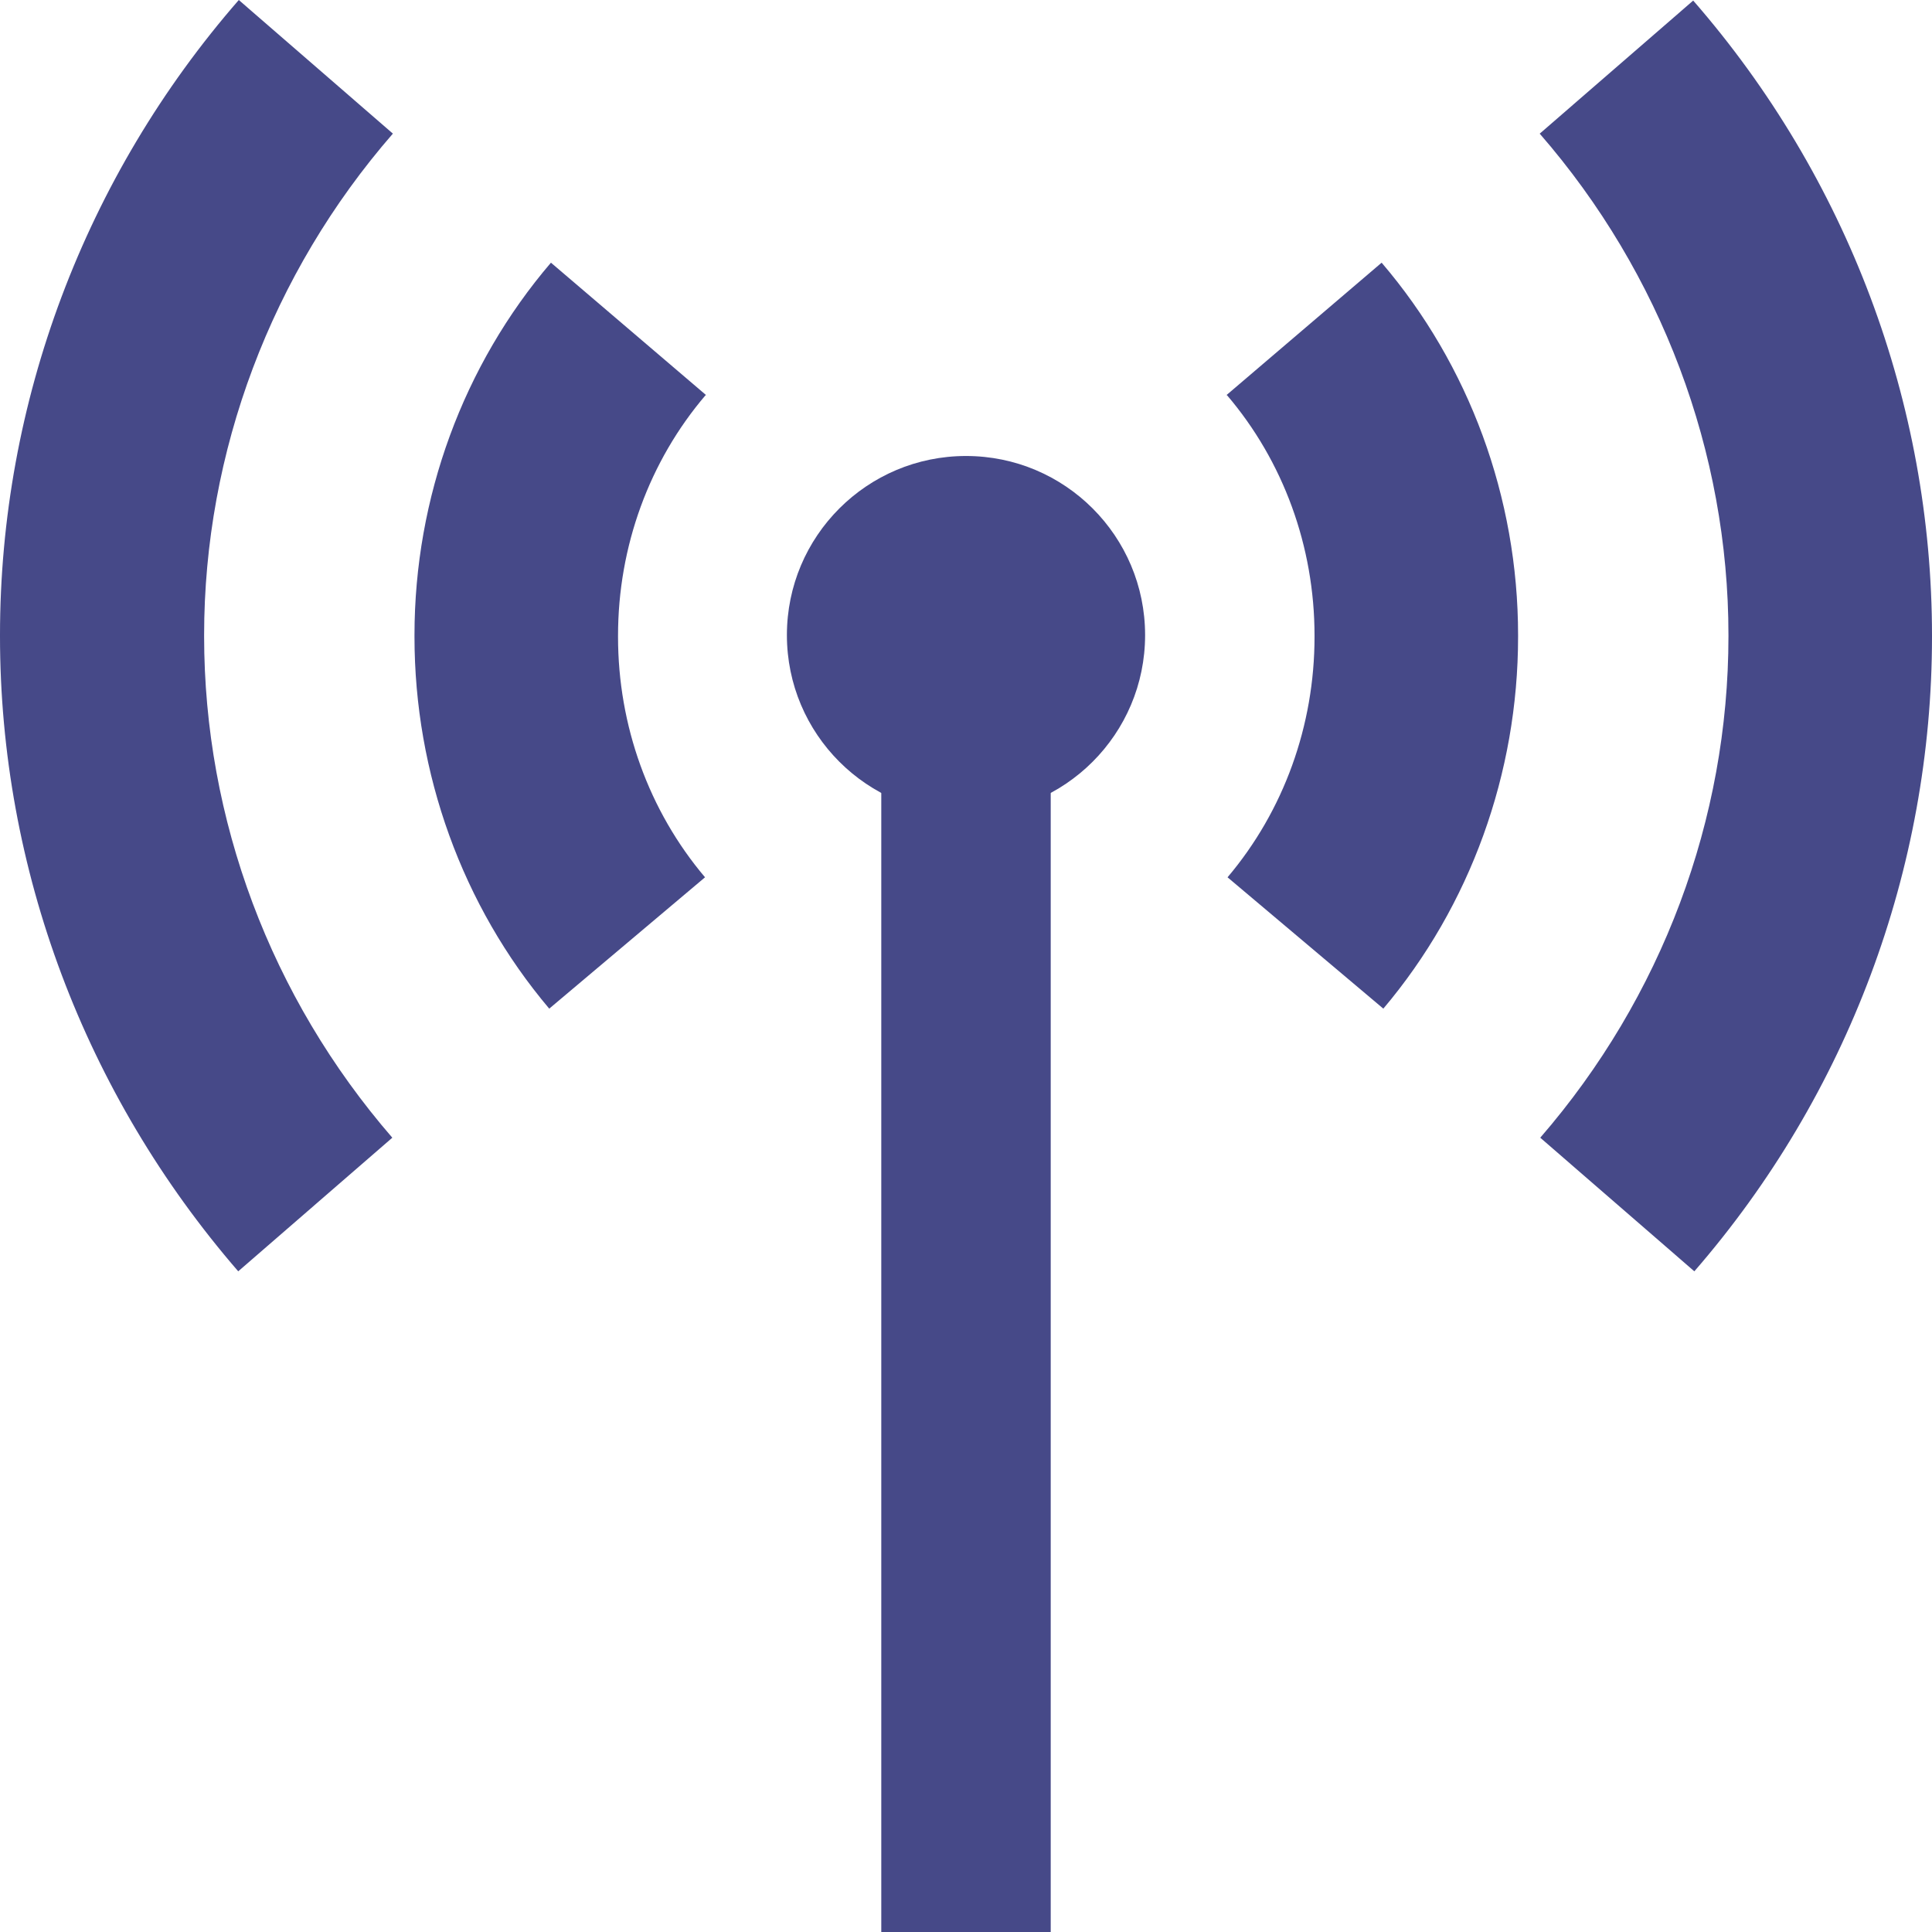 <?xml version="1.0" encoding="UTF-8"?>
<svg xmlns="http://www.w3.org/2000/svg" id="_レイヤー_2" width="33.98" height="33.98" viewBox="0 0 33.98 33.98">
  <defs>
    <style>.cls-1{fill:#464988;stroke-width:0px;}</style>
  </defs>
  <g id="_レイヤー_1-2">
    <path class="cls-1" d="m6.91,2.35c-2.14,2.46-3.32,5.6-3.32,8.82v.02c0,3.22,1.17,6.35,3.31,8.82l-2.71,2.35C1.49,19.24,0,15.28,0,11.19v-.02C0,7.08,1.49,3.11,4.2,0l2.71,2.35Z"></path>
    <path class="cls-1" d="m12.41,6.95c-.99,1.16-1.54,2.66-1.54,4.23v.02c0,1.56.54,3.06,1.53,4.23l-2.74,2.31c-1.53-1.81-2.37-4.14-2.37-6.54v-.03c0-2.42.86-4.75,2.4-6.55l2.73,2.33Z"></path>
    <path class="cls-1" d="m16.99,8.02c1.74,0,3.15,1.41,3.15,3.15s-1.41,3.15-3.15,3.15-3.15-1.41-3.15-3.15,1.41-3.15,3.15-3.15Z"></path>
    <path class="cls-1" d="m27.08,2.35c2.14,2.46,3.32,5.6,3.32,8.82v.02c0,3.22-1.17,6.35-3.31,8.82l2.71,2.35c2.7-3.11,4.18-7.08,4.18-11.16v-.02c0-4.09-1.49-8.06-4.2-11.17l-2.71,2.35Z"></path>
    <path class="cls-1" d="m21.58,6.95c.99,1.16,1.54,2.66,1.54,4.23v.02c0,1.56-.54,3.06-1.53,4.23l2.74,2.31c1.53-1.81,2.37-4.14,2.37-6.54v-.03c0-2.42-.86-4.75-2.4-6.55l-2.73,2.33Z"></path>
    <rect class="cls-1" x="15.5" y="11.17" width="2.98" height="22.81"></rect>
  </g>
</svg>
